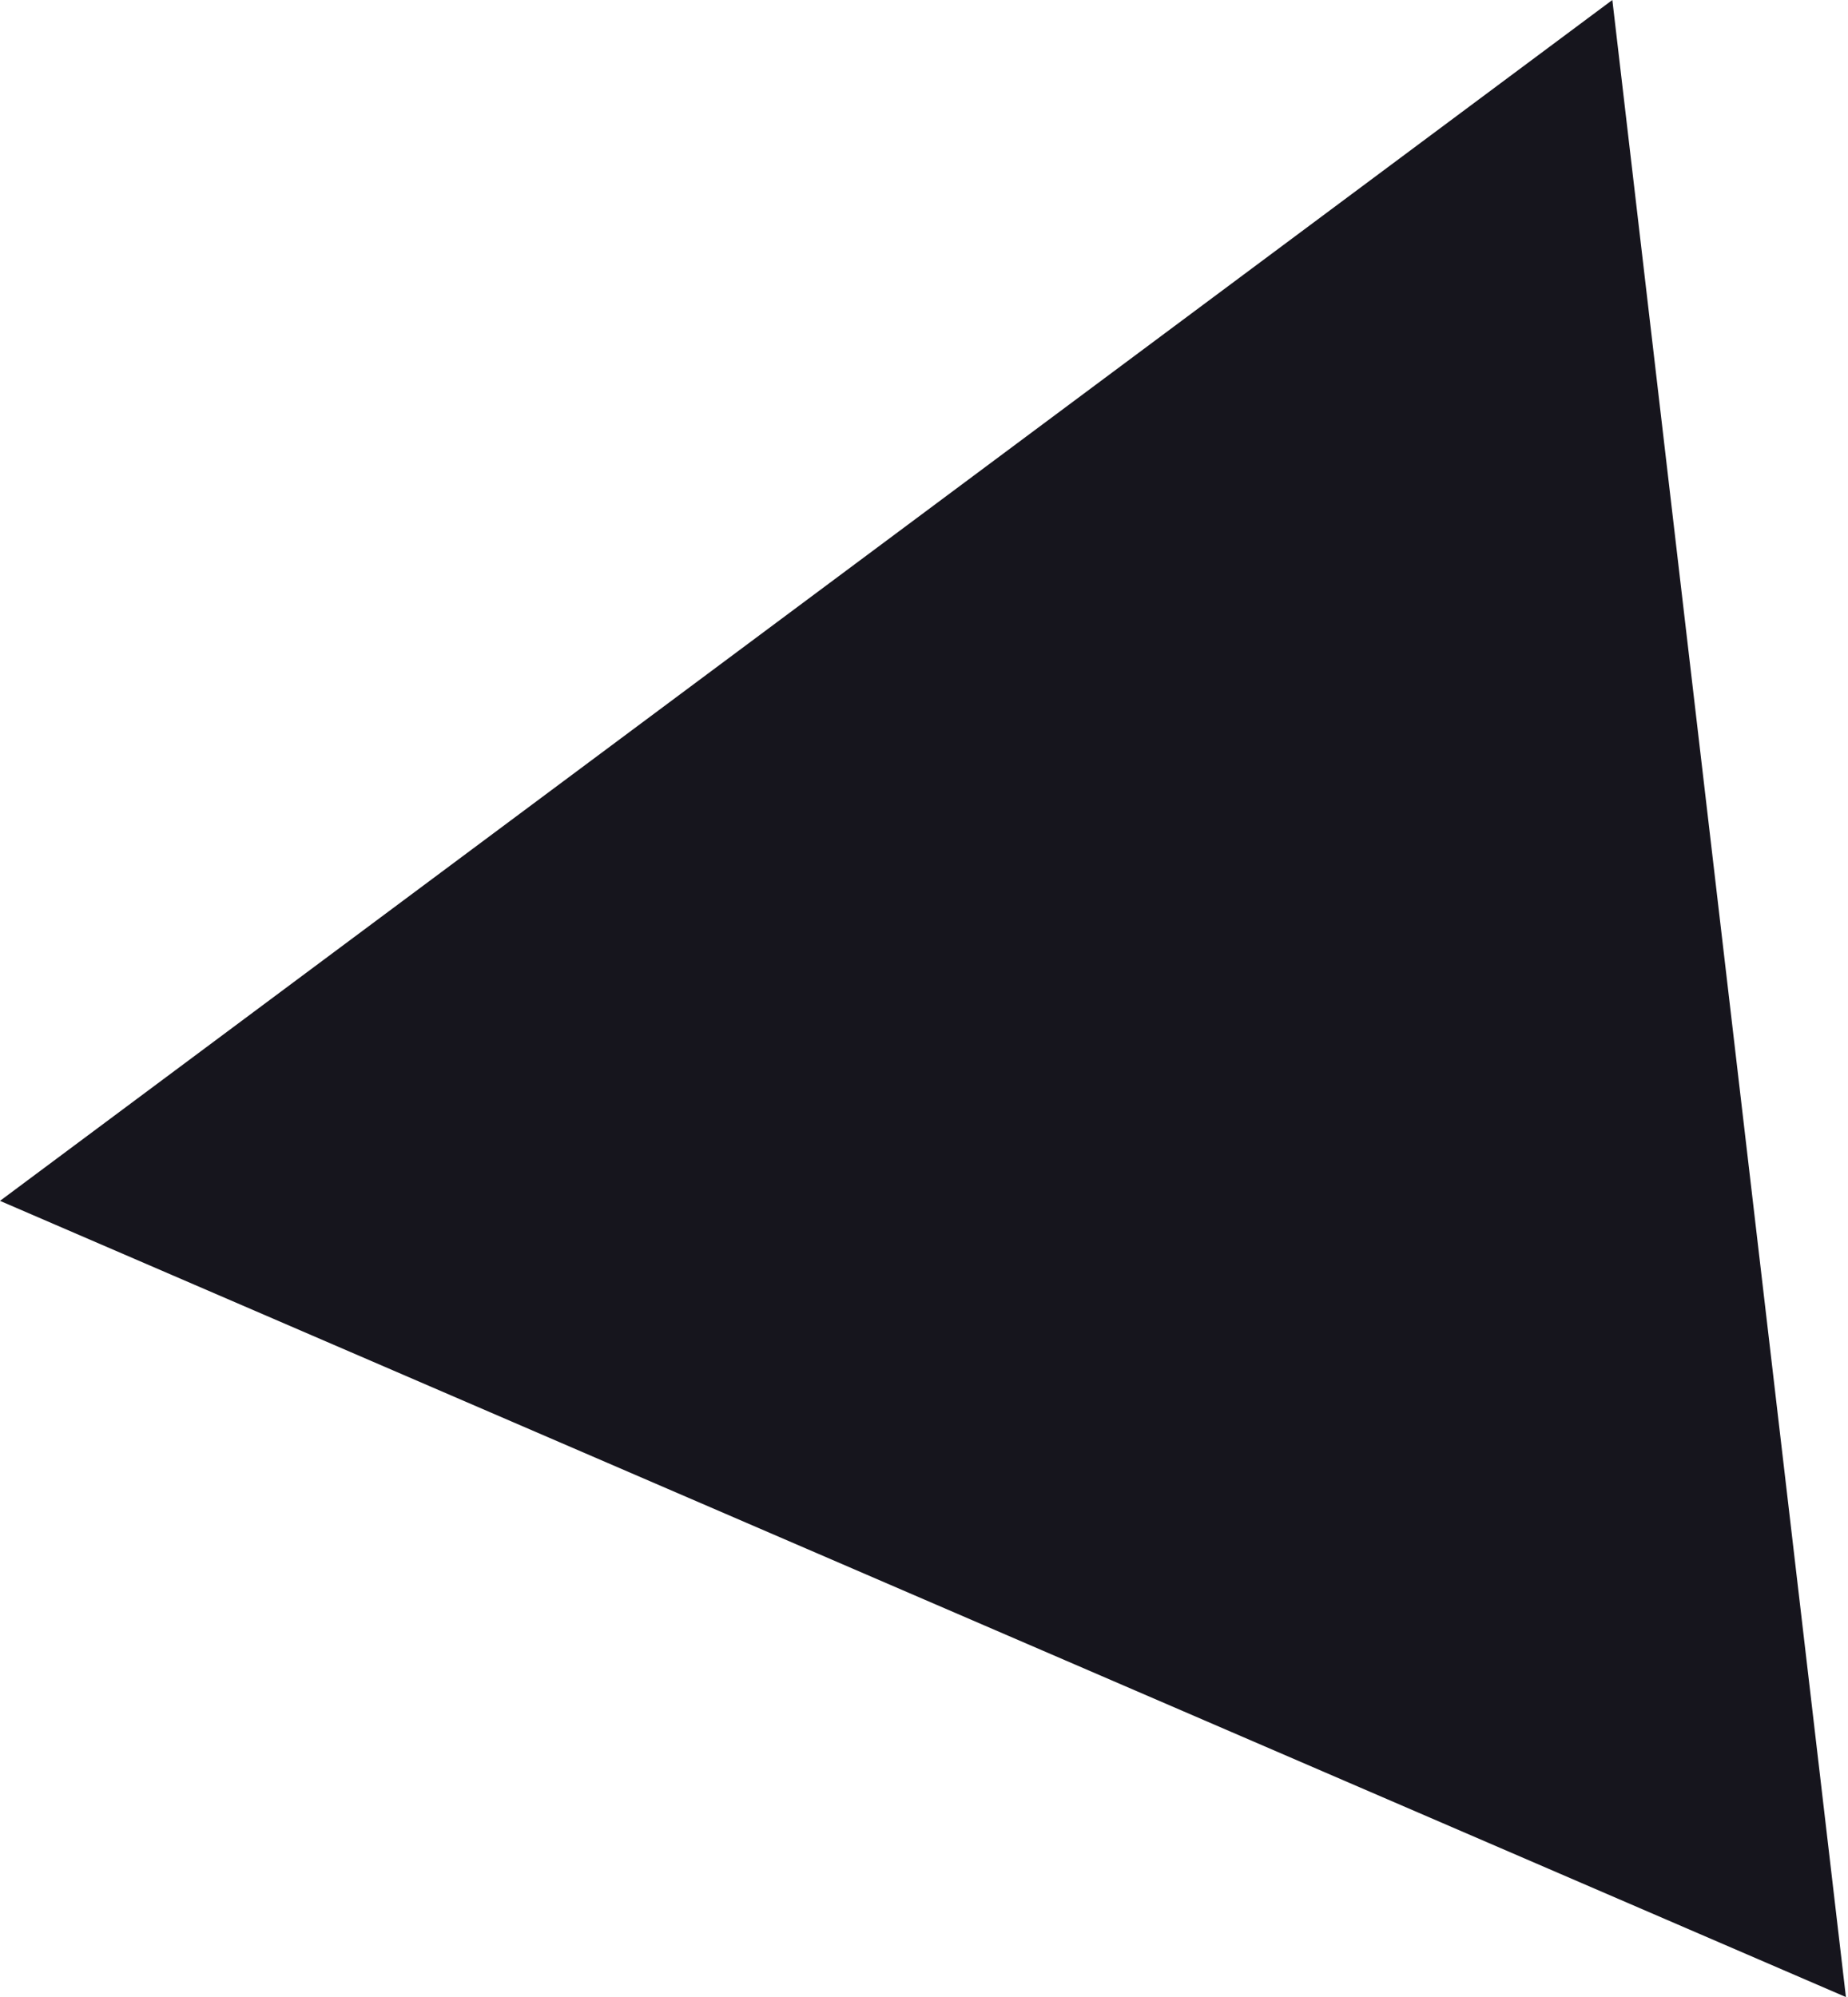 <?xml version="1.0" encoding="UTF-8"?> <svg xmlns="http://www.w3.org/2000/svg" width="373" height="403" viewBox="0 0 373 403" fill="none"> <path d="M372.581 403L-0 242.33L325.435 3.00435e-05L372.581 403Z" fill="#16151D"></path> </svg> 